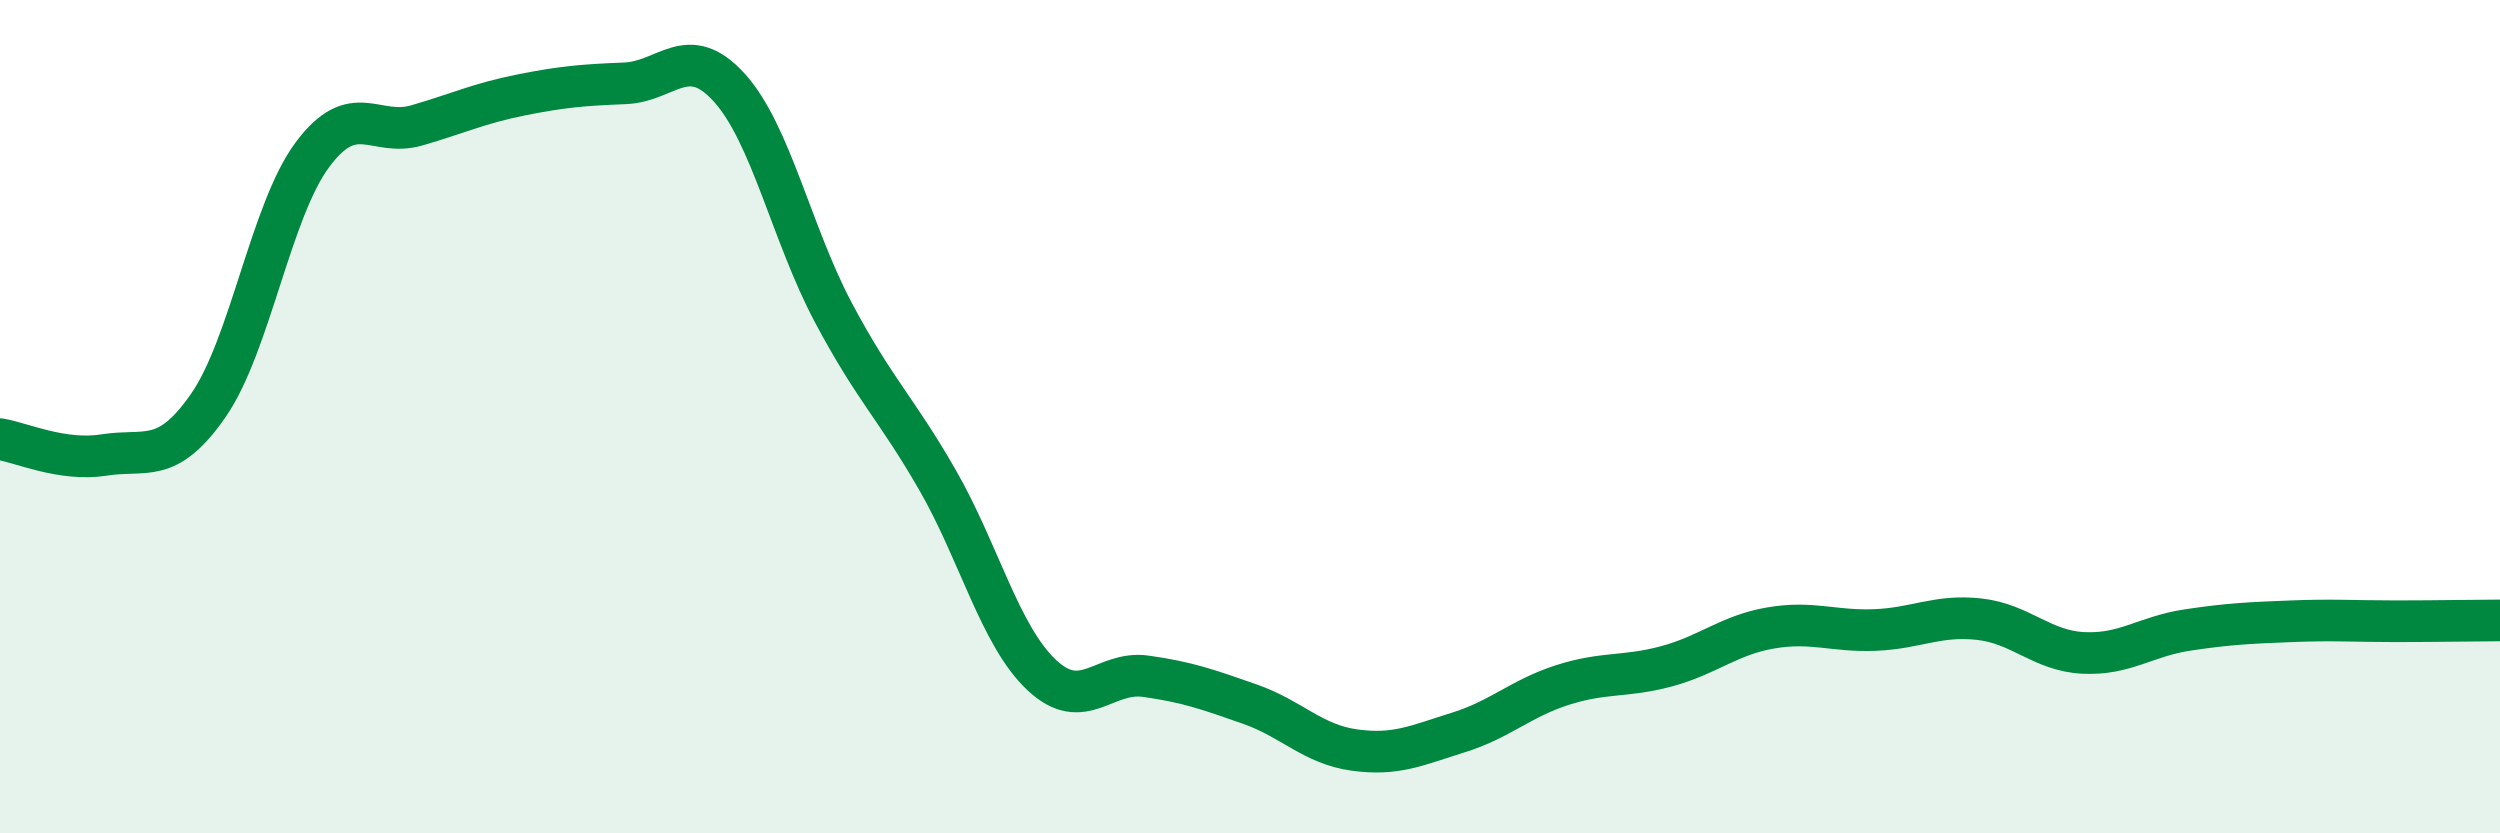 
    <svg width="60" height="20" viewBox="0 0 60 20" xmlns="http://www.w3.org/2000/svg">
      <path
        d="M 0,10.54 C 0.5,10.62 1.5,11.08 2.5,10.92 C 3.5,10.76 4,11.17 5,9.73 C 6,8.29 6.5,5.05 7.5,3.71 C 8.5,2.37 9,3.3 10,3.01 C 11,2.72 11.5,2.48 12.5,2.28 C 13.5,2.08 14,2.04 15,2 C 16,1.96 16.5,1 17.5,2.1 C 18.5,3.2 19,5.62 20,7.5 C 21,9.38 21.5,9.78 22.5,11.52 C 23.5,13.26 24,15.26 25,16.2 C 26,17.14 26.5,16.09 27.5,16.23 C 28.5,16.37 29,16.55 30,16.9 C 31,17.25 31.5,17.86 32.5,18 C 33.5,18.14 34,17.89 35,17.58 C 36,17.27 36.5,16.76 37.5,16.44 C 38.5,16.12 39,16.26 40,15.99 C 41,15.72 41.5,15.24 42.5,15.07 C 43.5,14.9 44,15.16 45,15.12 C 46,15.08 46.5,14.75 47.5,14.86 C 48.5,14.97 49,15.62 50,15.67 C 51,15.72 51.5,15.27 52.5,15.12 C 53.5,14.97 54,14.95 55,14.91 C 56,14.87 56.5,14.91 57.5,14.91 C 58.5,14.91 59.5,14.89 60,14.89L60 20L0 20Z"
        fill="#008740"
        opacity="0.1"
        stroke-linecap="round"
        stroke-linejoin="round"
      />
      <path
        d="M 0,10.54 C 0.5,10.62 1.5,11.08 2.5,10.92 C 3.5,10.76 4,11.17 5,9.73 C 6,8.29 6.5,5.05 7.5,3.71 C 8.5,2.37 9,3.3 10,3.01 C 11,2.72 11.5,2.48 12.5,2.28 C 13.5,2.08 14,2.04 15,2 C 16,1.96 16.5,1 17.5,2.1 C 18.5,3.2 19,5.62 20,7.5 C 21,9.38 21.5,9.78 22.5,11.52 C 23.5,13.26 24,15.26 25,16.2 C 26,17.14 26.5,16.09 27.5,16.23 C 28.5,16.37 29,16.55 30,16.9 C 31,17.25 31.5,17.86 32.5,18 C 33.5,18.14 34,17.89 35,17.58 C 36,17.27 36.5,16.76 37.5,16.44 C 38.5,16.12 39,16.26 40,15.99 C 41,15.72 41.5,15.24 42.5,15.07 C 43.5,14.9 44,15.16 45,15.12 C 46,15.08 46.5,14.75 47.5,14.86 C 48.5,14.97 49,15.62 50,15.67 C 51,15.72 51.5,15.27 52.5,15.12 C 53.5,14.97 54,14.95 55,14.91 C 56,14.87 56.5,14.91 57.5,14.91 C 58.5,14.91 59.5,14.89 60,14.89"
        stroke="#008740"
        stroke-width="1"
        fill="none"
        stroke-linecap="round"
        stroke-linejoin="round"
      />
    </svg>
  